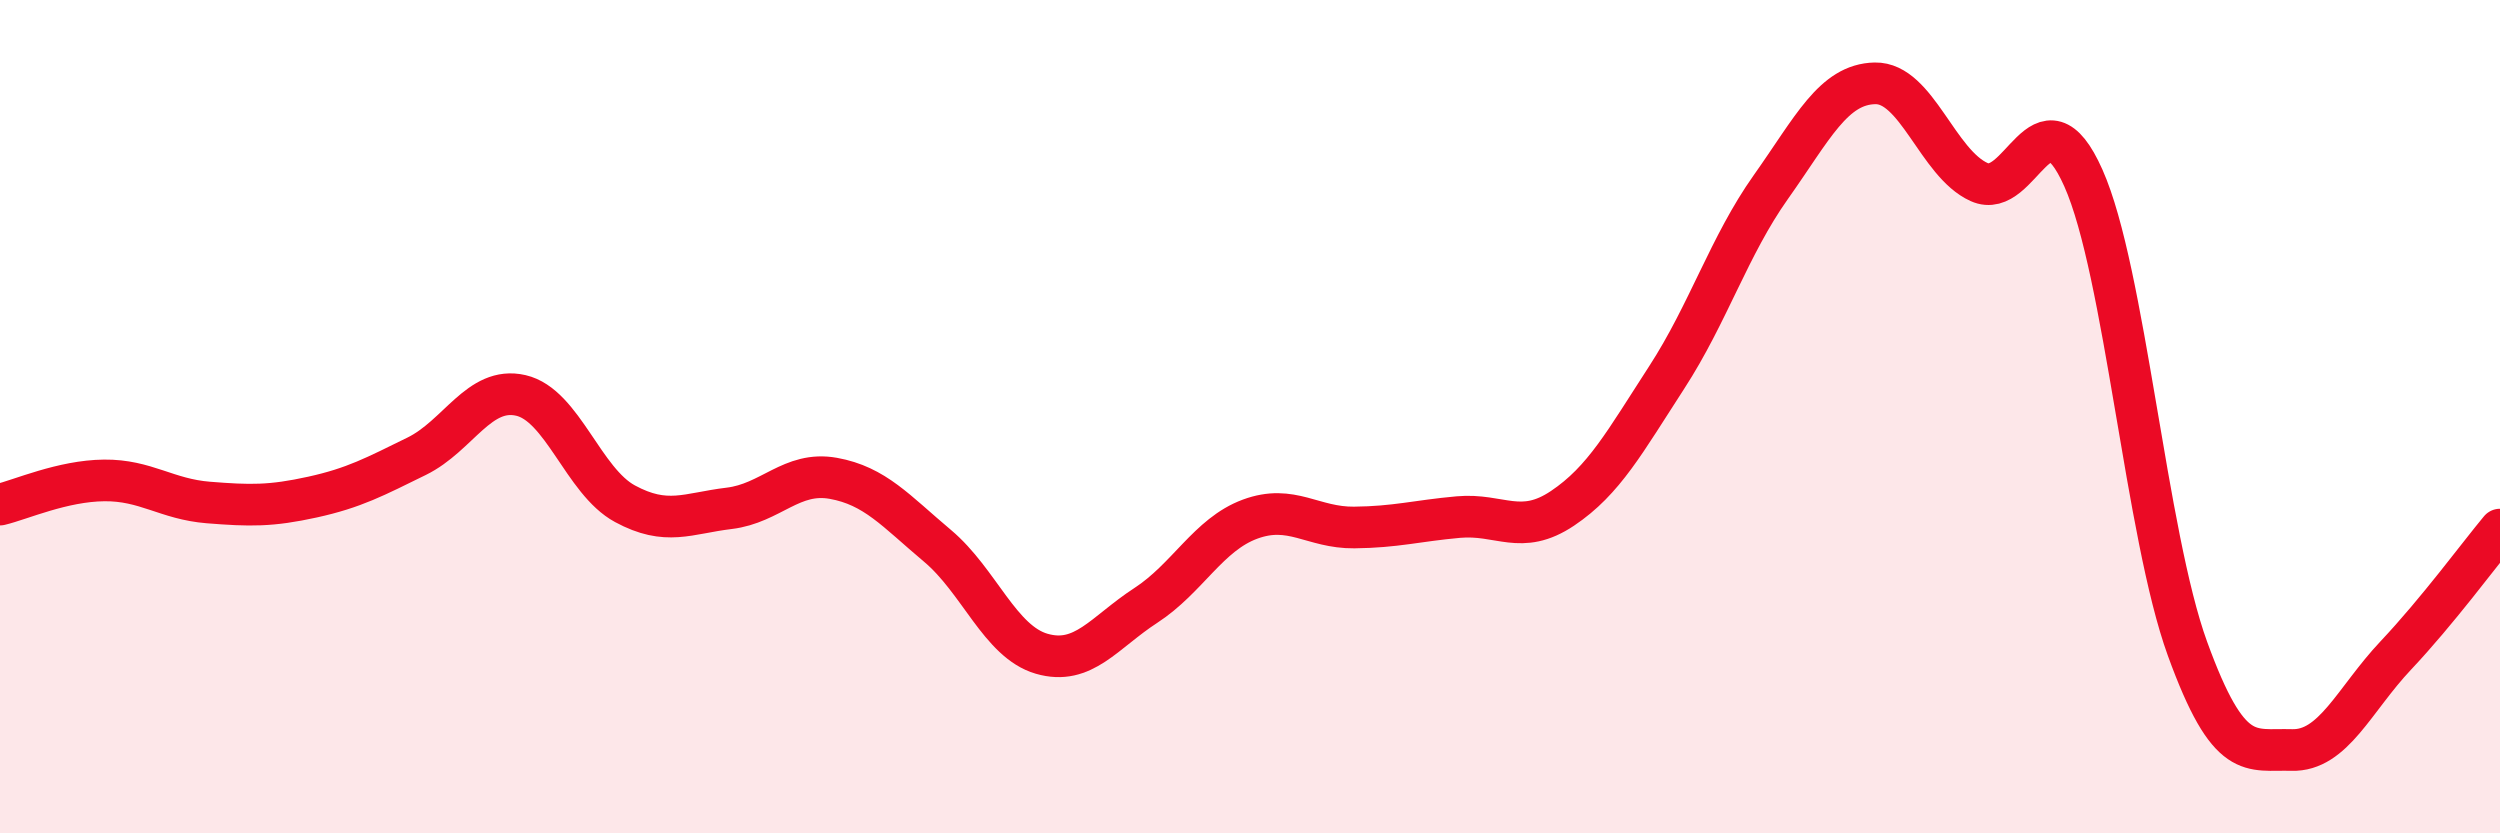 
    <svg width="60" height="20" viewBox="0 0 60 20" xmlns="http://www.w3.org/2000/svg">
      <path
        d="M 0,12.11 C 0.5,11.99 1.5,11.54 2.5,11.53 C 3.5,11.52 4,11.98 5,12.06 C 6,12.14 6.5,12.15 7.5,11.93 C 8.5,11.71 9,11.44 10,10.95 C 11,10.46 11.5,9.26 12.5,9.49 C 13.5,9.72 14,11.55 15,12.09 C 16,12.63 16.5,12.32 17.5,12.2 C 18.5,12.08 19,11.3 20,11.48 C 21,11.66 21.5,12.26 22.5,13.1 C 23.5,13.94 24,15.4 25,15.69 C 26,15.98 26.5,15.18 27.5,14.53 C 28.5,13.88 29,12.83 30,12.46 C 31,12.09 31.5,12.67 32.5,12.66 C 33.5,12.65 34,12.5 35,12.41 C 36,12.32 36.5,12.87 37.5,12.2 C 38.5,11.53 39,10.6 40,9.06 C 41,7.52 41.5,5.9 42.5,4.49 C 43.5,3.08 44,2.02 45,2 C 46,1.98 46.5,3.92 47.5,4.37 C 48.5,4.82 49,2.03 50,4.27 C 51,6.51 51.5,12.82 52.5,15.57 C 53.5,18.32 54,17.97 55,18 C 56,18.03 56.5,16.79 57.5,15.73 C 58.5,14.67 59.5,13.31 60,12.71L60 20L0 20Z"
        fill="#EB0A25"
        opacity="0.1"
        stroke-linecap="round"
        stroke-linejoin="round"
      />
      <path
        d="M 0,12.11 C 0.5,11.99 1.5,11.54 2.5,11.53 C 3.5,11.52 4,11.98 5,12.06 C 6,12.14 6.5,12.15 7.5,11.93 C 8.5,11.71 9,11.44 10,10.95 C 11,10.46 11.5,9.26 12.5,9.49 C 13.5,9.72 14,11.55 15,12.09 C 16,12.63 16.5,12.32 17.5,12.2 C 18.5,12.08 19,11.3 20,11.48 C 21,11.66 21.5,12.26 22.5,13.1 C 23.5,13.94 24,15.4 25,15.69 C 26,15.98 26.5,15.18 27.5,14.53 C 28.5,13.88 29,12.83 30,12.46 C 31,12.09 31.5,12.67 32.5,12.66 C 33.5,12.65 34,12.5 35,12.41 C 36,12.32 36.5,12.87 37.5,12.2 C 38.5,11.53 39,10.6 40,9.06 C 41,7.52 41.5,5.9 42.5,4.49 C 43.5,3.08 44,2.02 45,2 C 46,1.98 46.5,3.92 47.5,4.37 C 48.5,4.82 49,2.03 50,4.27 C 51,6.51 51.5,12.82 52.5,15.57 C 53.5,18.32 54,17.97 55,18 C 56,18.03 56.5,16.79 57.5,15.73 C 58.5,14.67 59.5,13.31 60,12.71"
        stroke="#EB0A25"
        stroke-width="1"
        fill="none"
        stroke-linecap="round"
        stroke-linejoin="round"
      />
    </svg>
  
